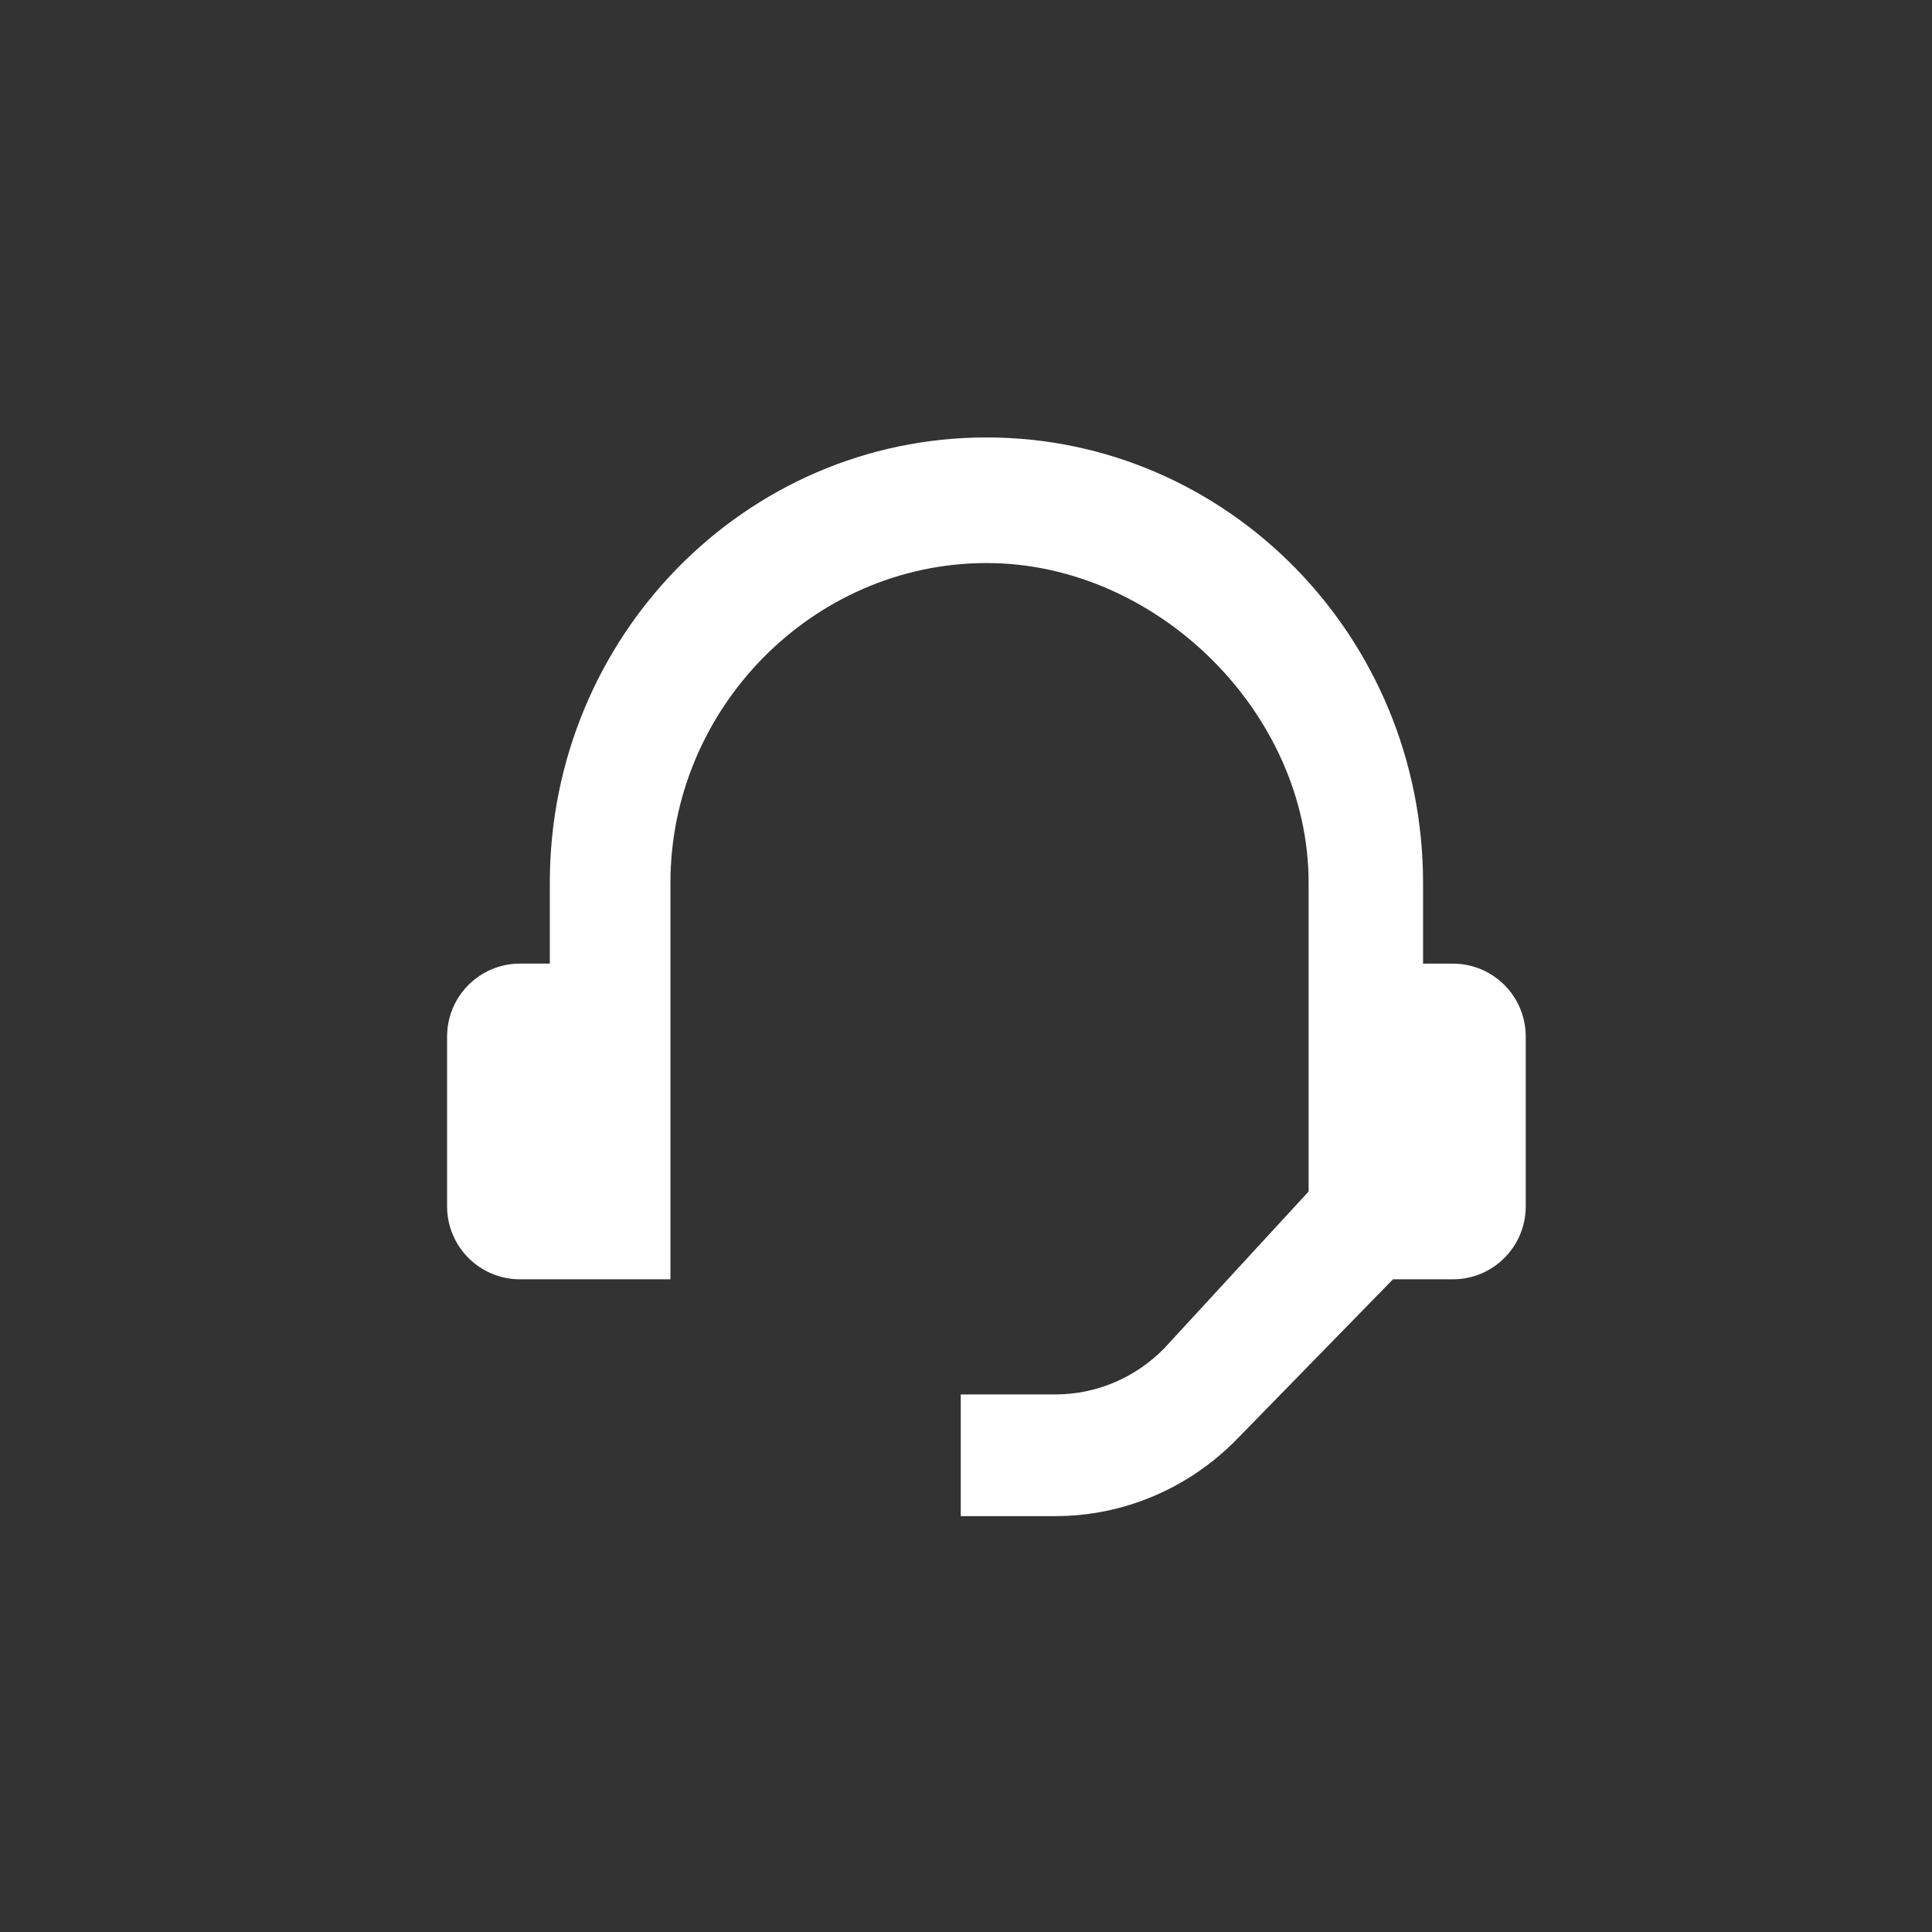 <svg width="53" height="53" viewBox="0 0 53 53" fill="none" xmlns="http://www.w3.org/2000/svg">
<rect x="0" y="0" width="53" height="53" fill="#333333" stroke="none"/>
<path fill-rule="evenodd" clip-rule="evenodd" d="M18.392 24.217C18.392 19.432 22.302 15.446 27.068 15.446C31.724 15.446 35.899 19.542 35.899 24.217L35.899 31.486H35.899V32.686L31.942 36.985C31.149 37.797 30.074 38.253 28.953 38.253H26.356V41.591H28.953C30.821 41.591 32.613 40.831 33.935 39.477L38.213 35.095H39.855C40.96 35.095 41.855 34.2 41.855 33.095V28.435C41.855 27.33 40.96 26.435 39.855 26.435H39.038V24.217C39.038 17.463 33.669 12 27.061 12C20.452 12 15.083 17.463 15.083 24.217L15.083 26.434H14.265C13.161 26.434 12.265 27.33 12.265 28.434V33.095C12.265 34.199 13.161 35.095 14.265 35.095H18.392V26.434H18.392L18.392 24.217Z" fill="white"/>
</svg>
